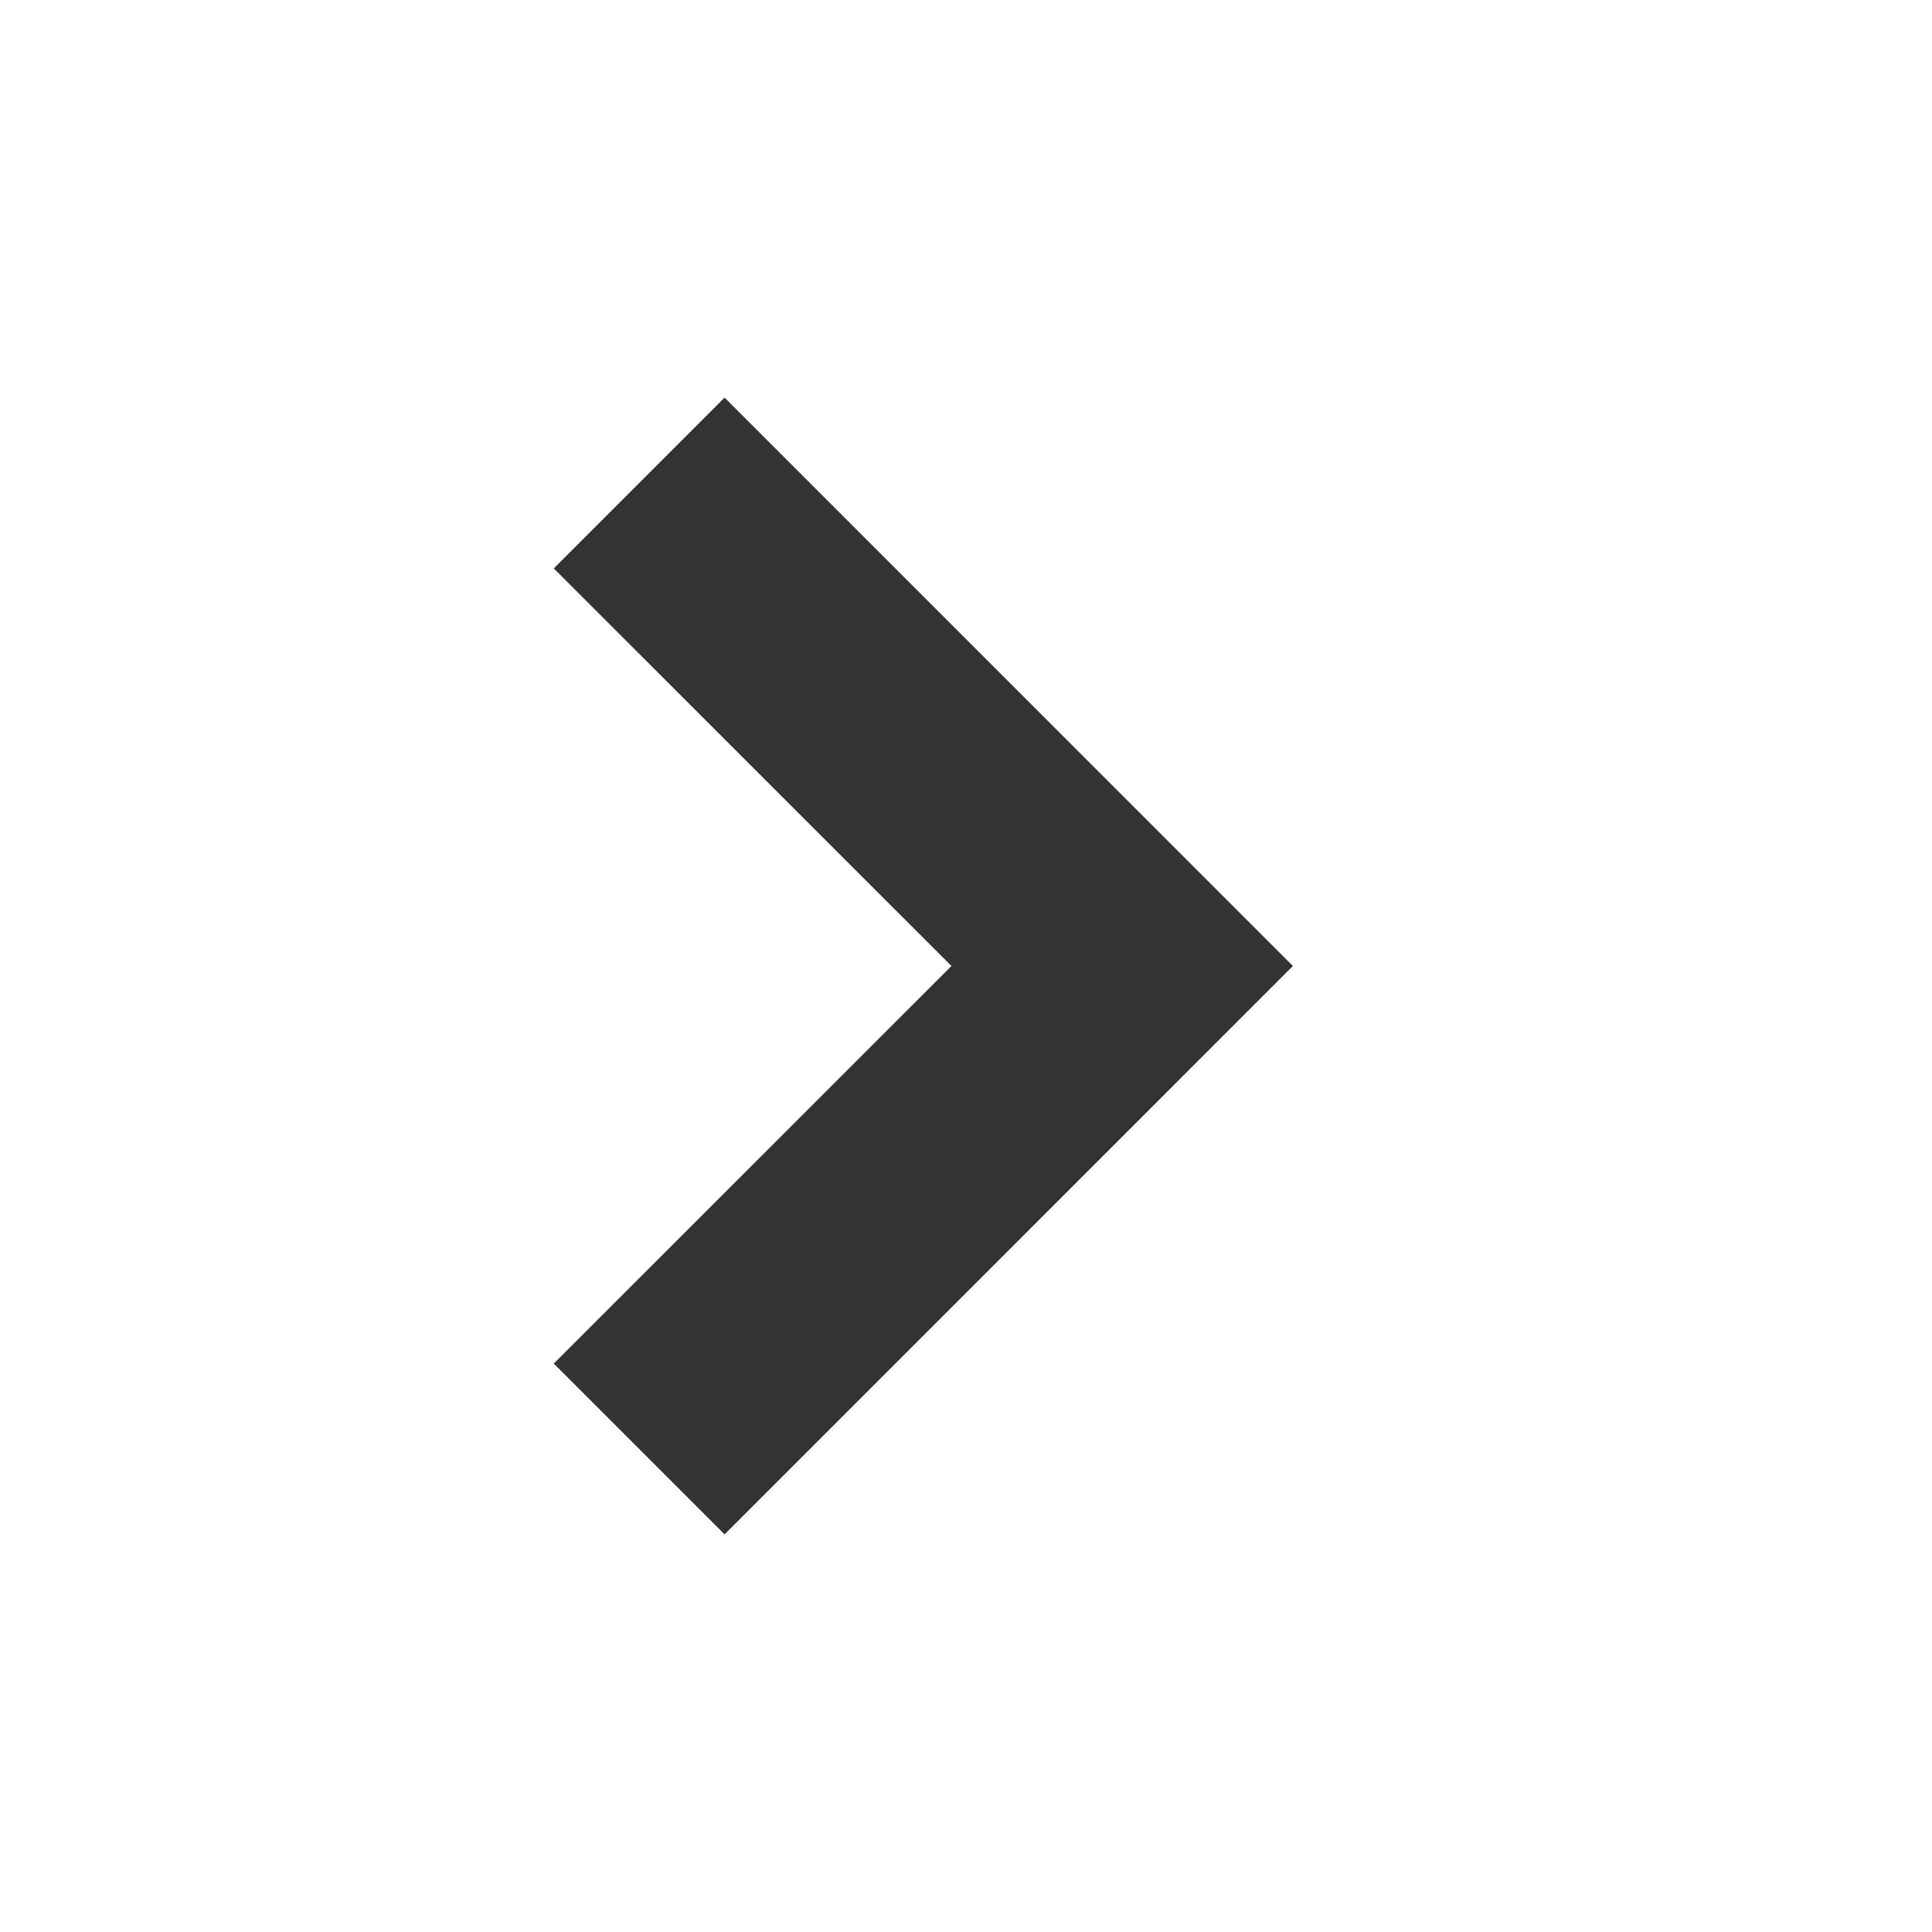 <svg width="24" height="24" viewBox="0 0 24 24" fill="none" xmlns="http://www.w3.org/2000/svg">
<path d="M16.061 12L9.001 19.061L6.879 16.939L11.819 12L6.879 7.061L9.001 4.939L16.061 12Z" fill="#333333"/>
</svg>
